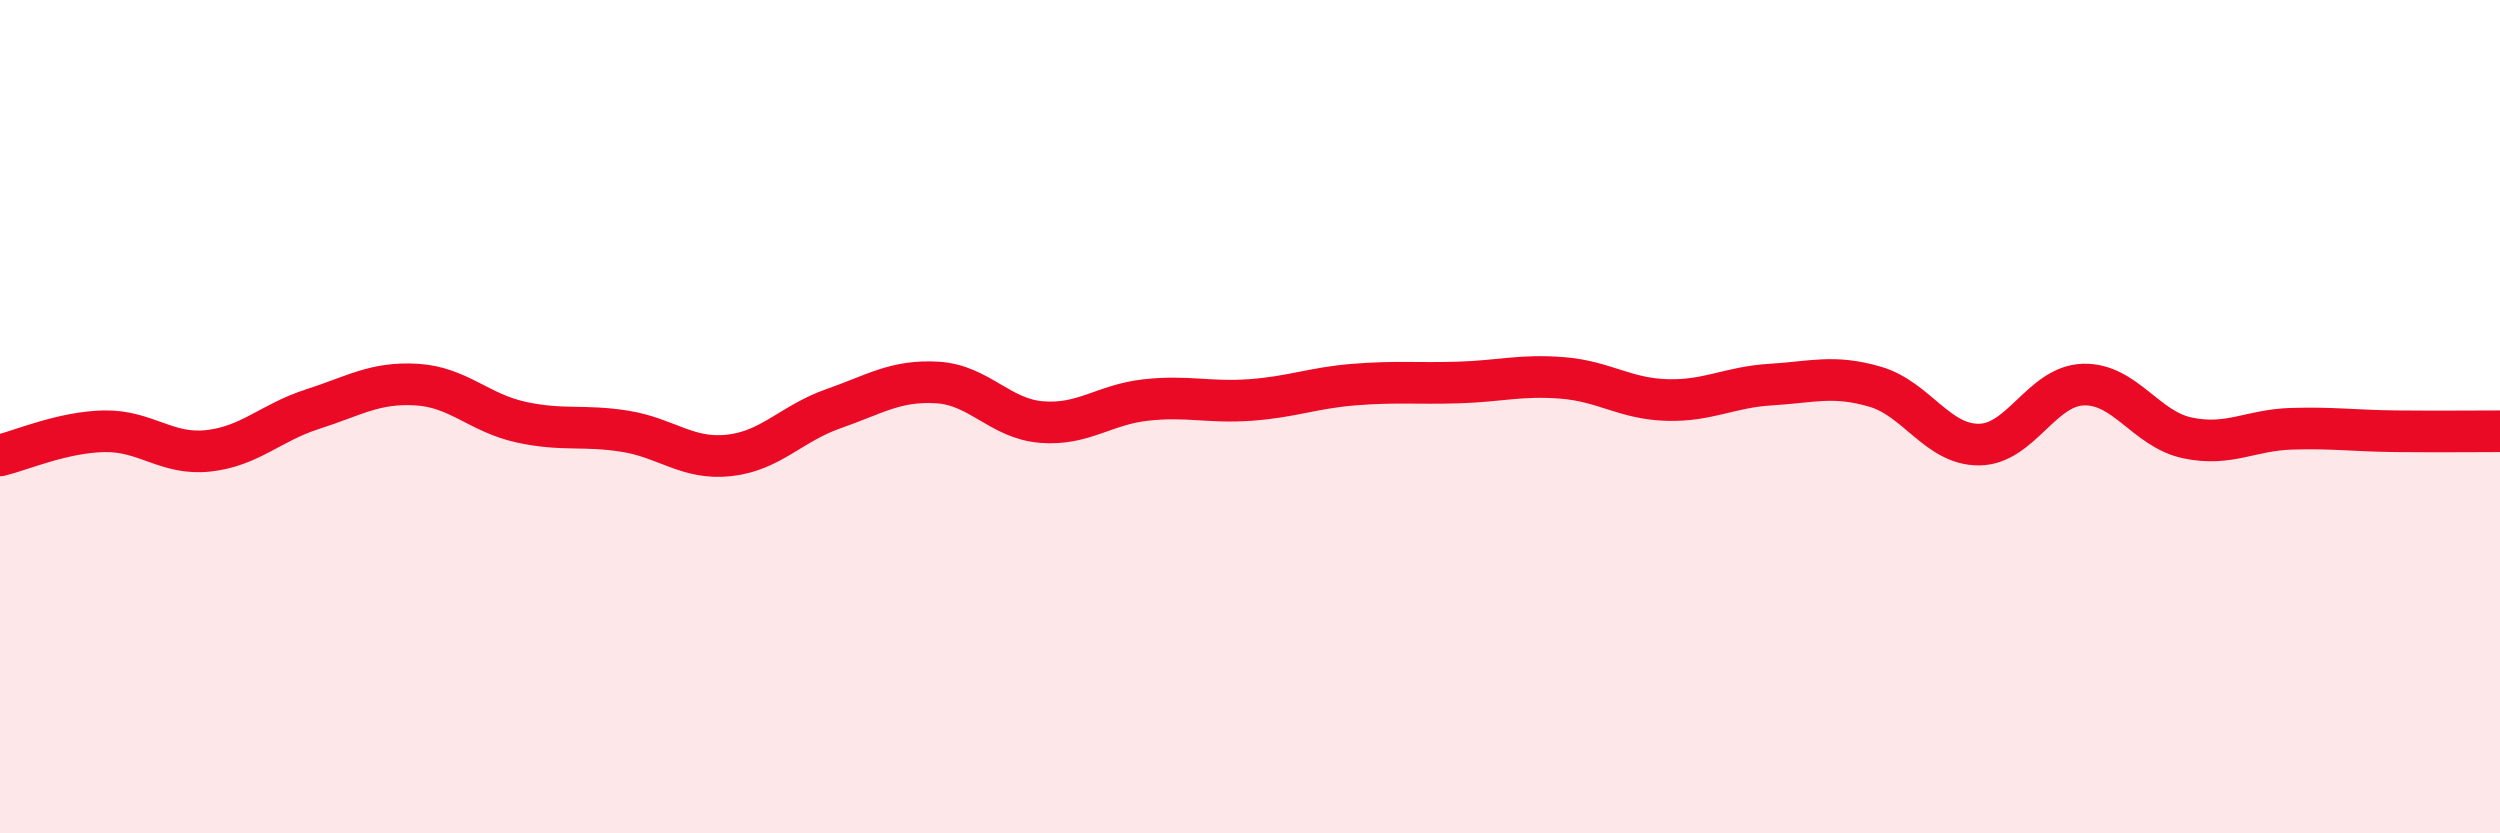 
    <svg width="60" height="20" viewBox="0 0 60 20" xmlns="http://www.w3.org/2000/svg">
      <path
        d="M 0,10.93 C 0.5,10.81 1.5,10.37 2.5,10.35 C 3.5,10.33 4,10.93 5,10.82 C 6,10.71 6.5,10.14 7.5,9.82 C 8.5,9.5 9,9.17 10,9.23 C 11,9.29 11.5,9.91 12.5,10.13 C 13.5,10.35 14,10.19 15,10.35 C 16,10.51 16.5,11.04 17.5,10.93 C 18.5,10.82 19,10.16 20,9.81 C 21,9.46 21.5,9.12 22.5,9.18 C 23.5,9.24 24,10.05 25,10.13 C 26,10.21 26.5,9.71 27.5,9.6 C 28.5,9.49 29,9.67 30,9.6 C 31,9.53 31.5,9.31 32.5,9.23 C 33.5,9.15 34,9.21 35,9.18 C 36,9.15 36.5,8.99 37.5,9.07 C 38.5,9.15 39,9.57 40,9.6 C 41,9.63 41.5,9.29 42.5,9.23 C 43.5,9.17 44,8.99 45,9.28 C 46,9.57 46.5,10.68 47.5,10.67 C 48.5,10.66 49,9.26 50,9.23 C 51,9.2 51.5,10.3 52.5,10.51 C 53.5,10.72 54,10.32 55,10.29 C 56,10.26 56.5,10.34 57.5,10.35 C 58.5,10.36 59.5,10.35 60,10.35L60 20L0 20Z"
        fill="#EB0A25"
        opacity="0.1"
        stroke-linecap="round"
        stroke-linejoin="round"
      />
      <path
        d="M 0,10.93 C 0.5,10.81 1.5,10.37 2.5,10.35 C 3.5,10.33 4,10.93 5,10.82 C 6,10.71 6.5,10.14 7.5,9.82 C 8.5,9.5 9,9.17 10,9.23 C 11,9.29 11.5,9.91 12.5,10.13 C 13.5,10.35 14,10.19 15,10.35 C 16,10.51 16.5,11.04 17.5,10.93 C 18.5,10.82 19,10.16 20,9.81 C 21,9.46 21.5,9.12 22.5,9.18 C 23.5,9.24 24,10.05 25,10.13 C 26,10.21 26.5,9.71 27.5,9.6 C 28.5,9.49 29,9.67 30,9.6 C 31,9.53 31.5,9.31 32.5,9.23 C 33.5,9.15 34,9.21 35,9.18 C 36,9.15 36.5,8.99 37.5,9.07 C 38.5,9.15 39,9.57 40,9.6 C 41,9.63 41.5,9.29 42.5,9.23 C 43.5,9.17 44,8.99 45,9.28 C 46,9.57 46.5,10.68 47.5,10.67 C 48.5,10.66 49,9.26 50,9.23 C 51,9.2 51.5,10.3 52.5,10.51 C 53.5,10.72 54,10.32 55,10.29 C 56,10.26 56.5,10.34 57.5,10.35 C 58.5,10.36 59.5,10.35 60,10.35"
        stroke="#EB0A25"
        stroke-width="1"
        fill="none"
        stroke-linecap="round"
        stroke-linejoin="round"
      />
    </svg>
  